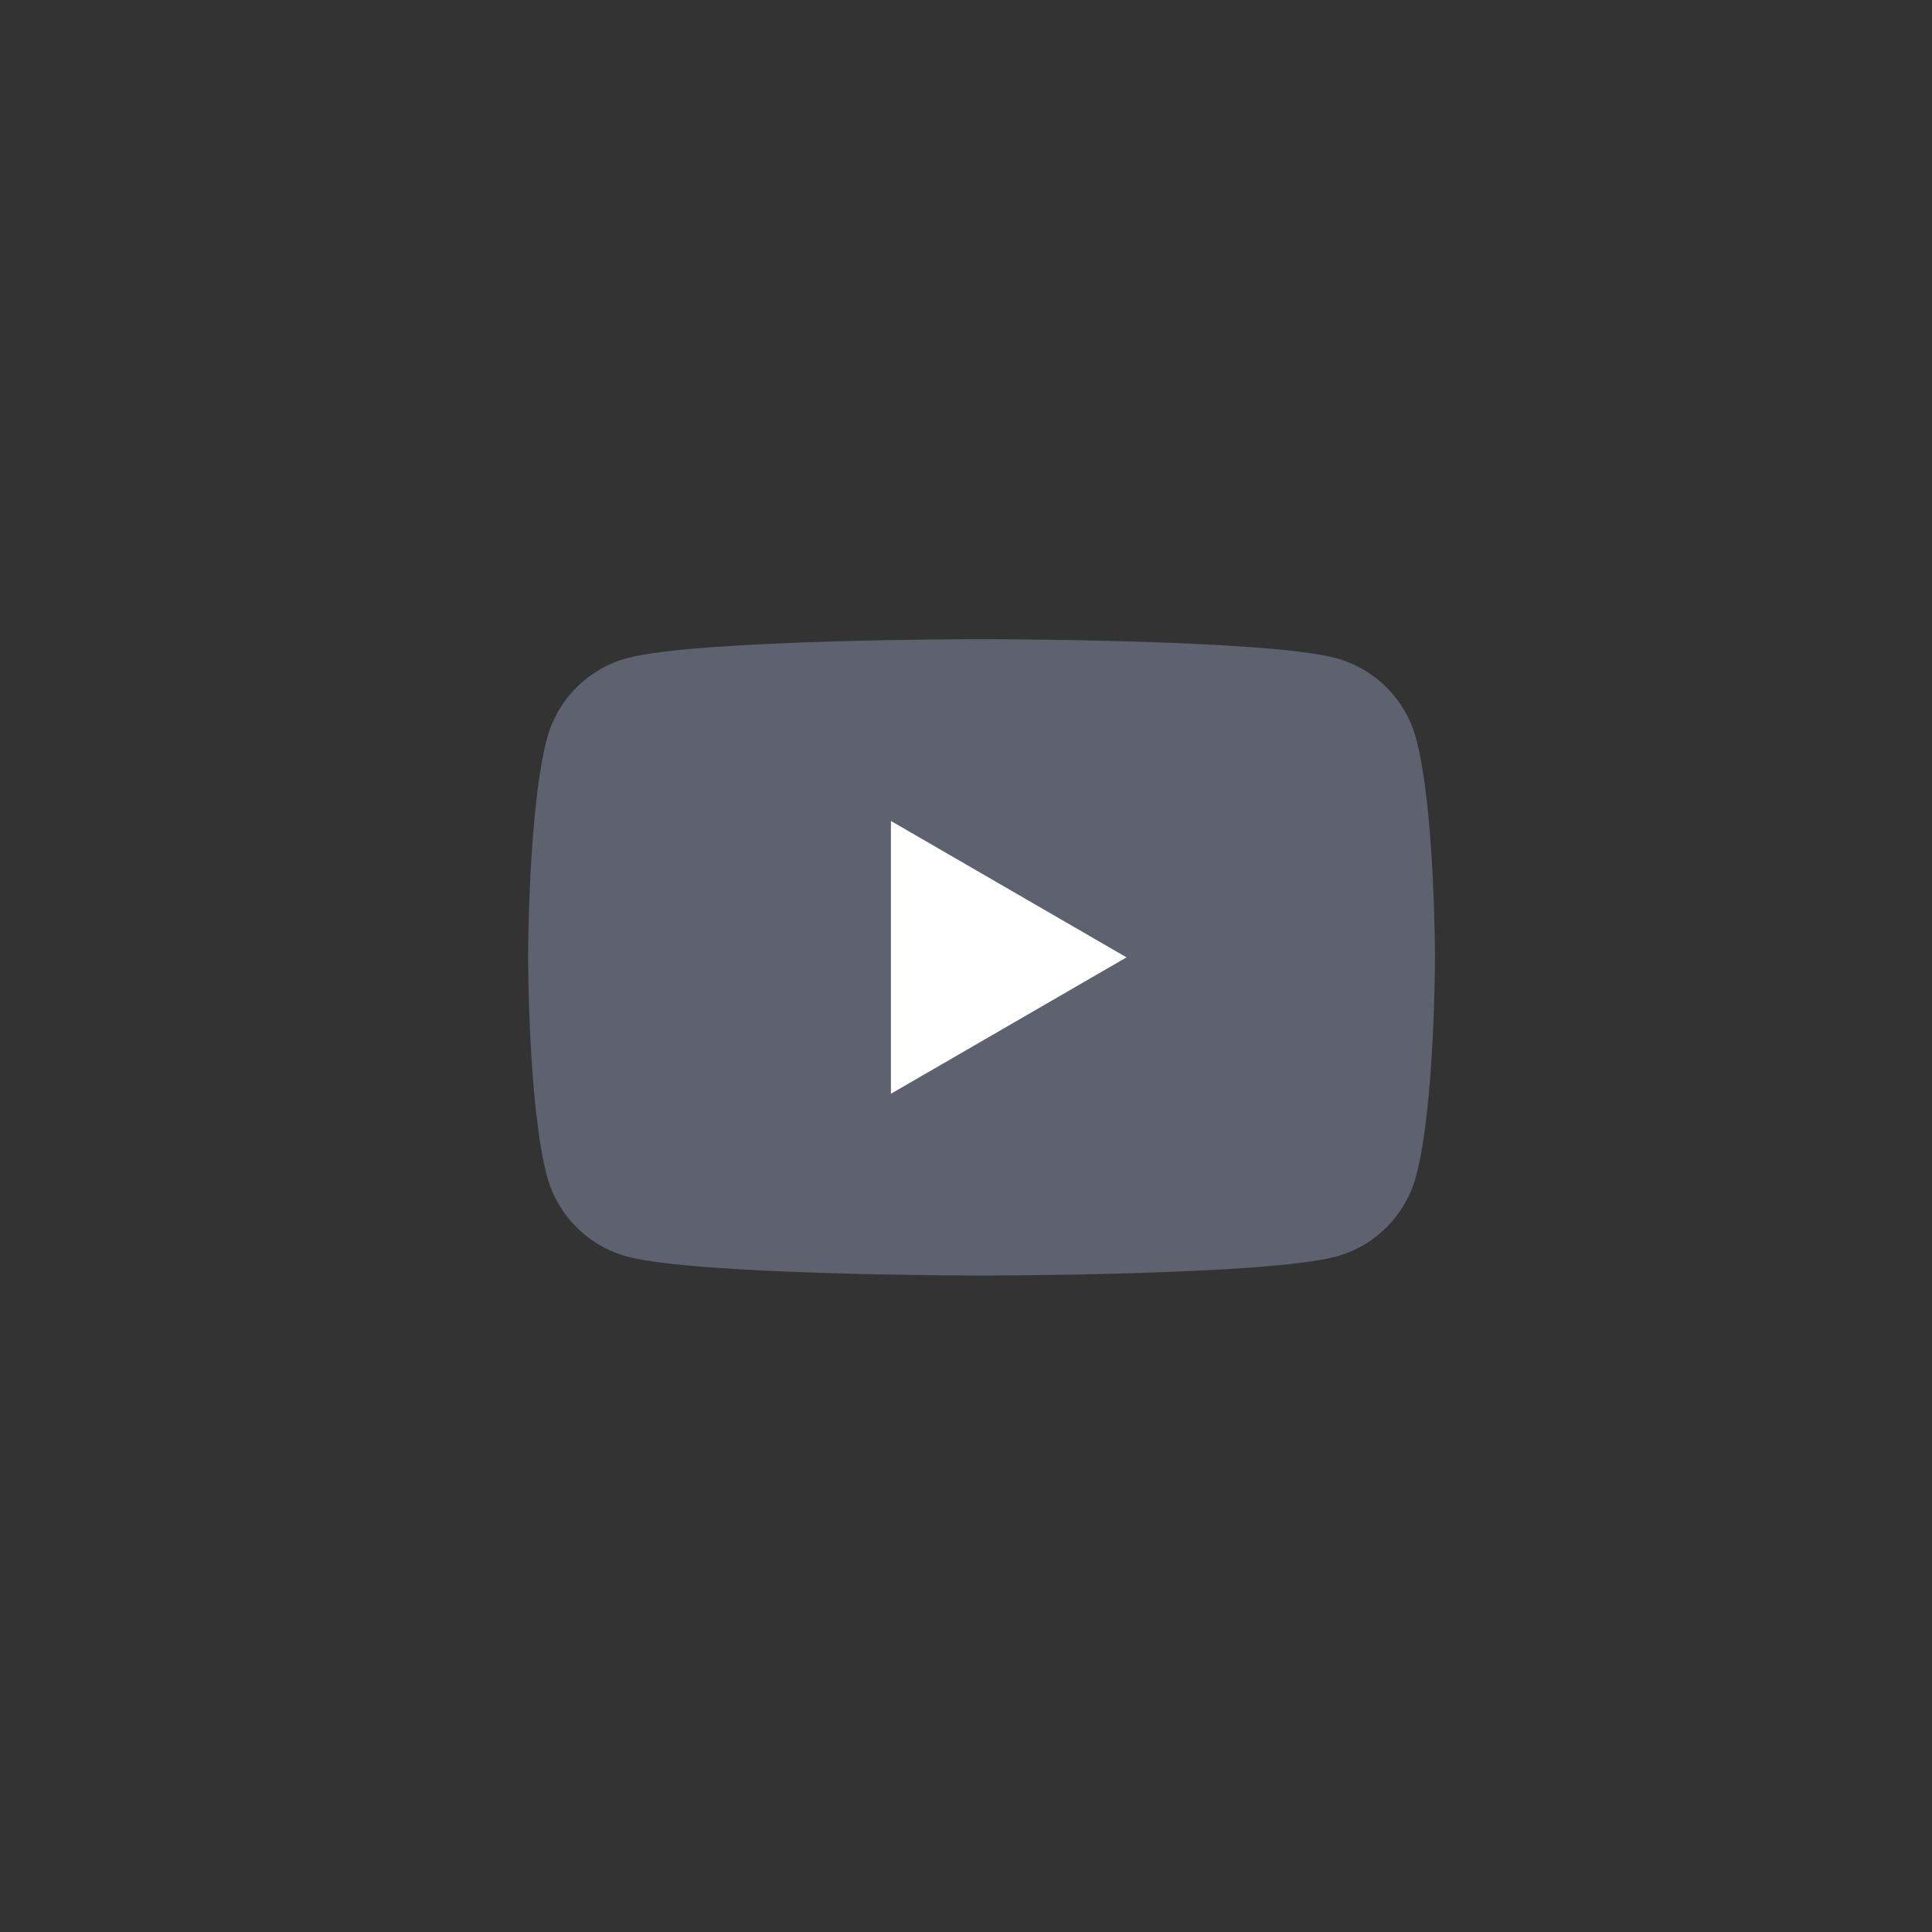 <svg width="97" height="97" viewBox="0 0 97 97" fill="none" xmlns="http://www.w3.org/2000/svg">
<rect x="0" y="0" width="97" height="97" fill="#333333" stroke="none"/>
<path d="M71.097 37.079C70.576 35.118 69.033 33.571 67.07 33.041C63.521 32.09 49.28 32.09 49.28 32.09C49.28 32.09 35.047 32.09 31.491 33.041C29.535 33.564 27.992 35.111 27.463 37.079C26.515 40.637 26.515 48.066 26.515 48.066C26.515 48.066 26.515 55.495 27.463 59.053C27.985 61.014 29.528 62.56 31.491 63.09C35.047 64.042 49.28 64.042 49.28 64.042C49.28 64.042 63.521 64.042 67.07 63.09C69.025 62.568 70.568 61.021 71.097 59.053C72.046 55.495 72.046 48.066 72.046 48.066C72.046 48.066 72.046 40.637 71.097 37.079Z" fill="#5E616E"/>
<path d="M44.731 54.914L56.56 48.066L44.731 41.218V54.914Z" fill="white"/>
</svg>
